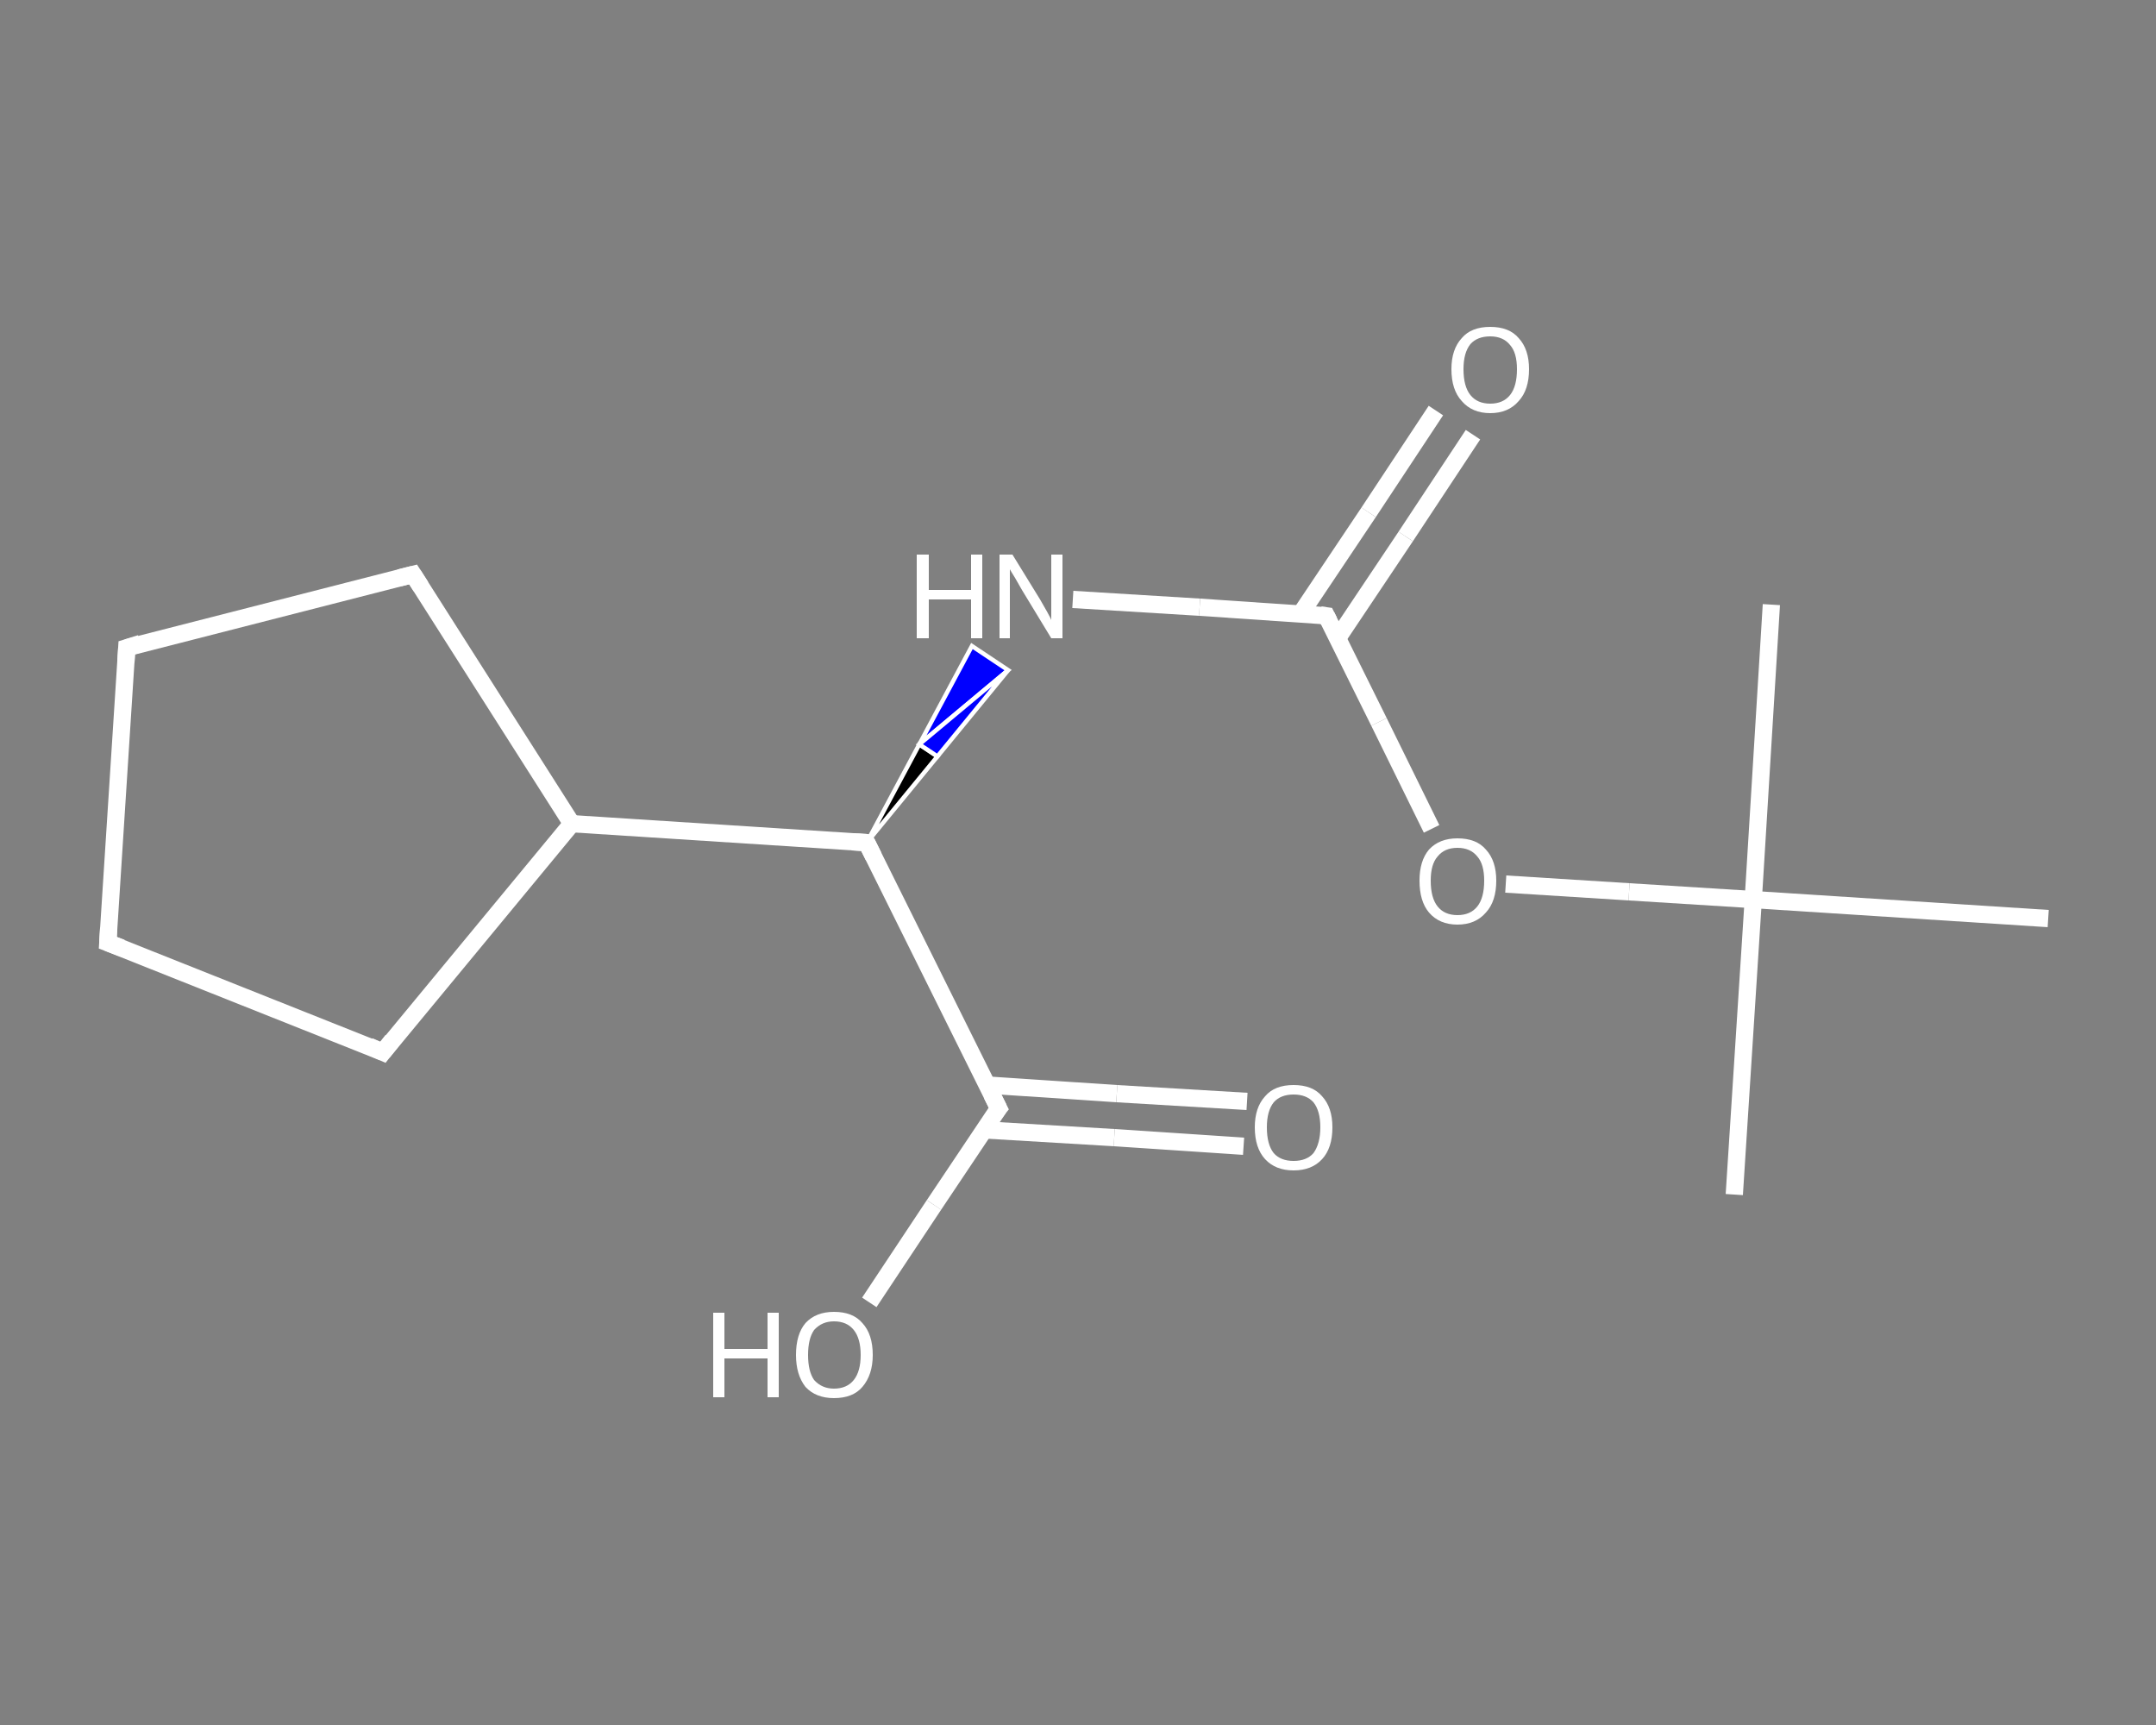 <?xml version='1.0' encoding='iso-8859-1'?>
<svg version='1.1' baseProfile='full'
              xmlns='http://www.w3.org/2000/svg'
                      xmlns:rdkit='http://www.rdkit.org/xml'
                      xmlns:xlink='http://www.w3.org/1999/xlink'
                  xml:space='preserve'
width='250px' height='200px' viewBox='0 0 250 200'>
<rect x="0" y="0" width="250" height="200" fill="#808080" stroke="none"/>
<!-- END OF HEADER -->
<rect style='opacity:1.0;fill:transparent;stroke:none' width='250.0' height='200.0' x='0.0' y='0.0'> </rect>
<path class='bond-0 atom-0 atom-1' d='M 201.1,138.5 L 203.3,104.3' style='fill:none;fill-rule:evenodd;stroke:#FFFFFF;stroke-width:2.0px;stroke-linecap:butt;stroke-linejoin:miter;stroke-opacity:1' />
<path class='bond-1 atom-1 atom-2' d='M 203.3,104.3 L 205.4,70.1' style='fill:none;fill-rule:evenodd;stroke:#FFFFFF;stroke-width:2.0px;stroke-linecap:butt;stroke-linejoin:miter;stroke-opacity:1' />
<path class='bond-2 atom-1 atom-3' d='M 203.3,104.3 L 237.5,106.5' style='fill:none;fill-rule:evenodd;stroke:#FFFFFF;stroke-width:2.0px;stroke-linecap:butt;stroke-linejoin:miter;stroke-opacity:1' />
<path class='bond-3 atom-1 atom-4' d='M 203.3,104.3 L 188.9,103.4' style='fill:none;fill-rule:evenodd;stroke:#FFFFFF;stroke-width:2.0px;stroke-linecap:butt;stroke-linejoin:miter;stroke-opacity:1' />
<path class='bond-3 atom-1 atom-4' d='M 188.9,103.4 L 174.6,102.5' style='fill:none;fill-rule:evenodd;stroke:#FFFFFF;stroke-width:2.0px;stroke-linecap:butt;stroke-linejoin:miter;stroke-opacity:1' />
<path class='bond-4 atom-4 atom-5' d='M 166.0,96.1 L 159.9,83.7' style='fill:none;fill-rule:evenodd;stroke:#FFFFFF;stroke-width:2.0px;stroke-linecap:butt;stroke-linejoin:miter;stroke-opacity:1' />
<path class='bond-4 atom-4 atom-5' d='M 159.9,83.7 L 153.8,71.4' style='fill:none;fill-rule:evenodd;stroke:#FFFFFF;stroke-width:2.0px;stroke-linecap:butt;stroke-linejoin:miter;stroke-opacity:1' />
<path class='bond-5 atom-5 atom-6' d='M 155.1,74.0 L 163.0,62.2' style='fill:none;fill-rule:evenodd;stroke:#FFFFFF;stroke-width:2.0px;stroke-linecap:butt;stroke-linejoin:miter;stroke-opacity:1' />
<path class='bond-5 atom-5 atom-6' d='M 163.0,62.2 L 170.8,50.4' style='fill:none;fill-rule:evenodd;stroke:#FFFFFF;stroke-width:2.0px;stroke-linecap:butt;stroke-linejoin:miter;stroke-opacity:1' />
<path class='bond-5 atom-5 atom-6' d='M 150.8,71.2 L 158.7,59.4' style='fill:none;fill-rule:evenodd;stroke:#FFFFFF;stroke-width:2.0px;stroke-linecap:butt;stroke-linejoin:miter;stroke-opacity:1' />
<path class='bond-5 atom-5 atom-6' d='M 158.7,59.4 L 166.5,47.6' style='fill:none;fill-rule:evenodd;stroke:#FFFFFF;stroke-width:2.0px;stroke-linecap:butt;stroke-linejoin:miter;stroke-opacity:1' />
<path class='bond-6 atom-5 atom-7' d='M 153.8,71.4 L 139.1,70.4' style='fill:none;fill-rule:evenodd;stroke:#FFFFFF;stroke-width:2.0px;stroke-linecap:butt;stroke-linejoin:miter;stroke-opacity:1' />
<path class='bond-6 atom-5 atom-7' d='M 139.1,70.4 L 124.4,69.5' style='fill:none;fill-rule:evenodd;stroke:#FFFFFF;stroke-width:2.0px;stroke-linecap:butt;stroke-linejoin:miter;stroke-opacity:1' />
<path class='bond-7 atom-8 atom-7' d='M 100.5,97.7 L 106.6,86.3 L 108.7,87.7 Z' style='fill:#000000;fill-rule:evenodd;fill-opacity:1;stroke:#FFFFFF;stroke-width:0.5px;stroke-linecap:butt;stroke-linejoin:miter;stroke-opacity:1;' />
<path class='bond-7 atom-8 atom-7' d='M 106.6,86.3 L 116.9,77.7 L 112.7,74.9 Z' style='fill:#0000FF;fill-rule:evenodd;fill-opacity:1;stroke:#FFFFFF;stroke-width:0.5px;stroke-linecap:butt;stroke-linejoin:miter;stroke-opacity:1;' />
<path class='bond-7 atom-8 atom-7' d='M 106.6,86.3 L 108.7,87.7 L 116.9,77.7 Z' style='fill:#0000FF;fill-rule:evenodd;fill-opacity:1;stroke:#FFFFFF;stroke-width:0.5px;stroke-linecap:butt;stroke-linejoin:miter;stroke-opacity:1;' />
<path class='bond-8 atom-8 atom-9' d='M 100.5,97.7 L 115.8,128.5' style='fill:none;fill-rule:evenodd;stroke:#FFFFFF;stroke-width:2.0px;stroke-linecap:butt;stroke-linejoin:miter;stroke-opacity:1' />
<path class='bond-9 atom-9 atom-10' d='M 114.1,131.0 L 129.2,131.9' style='fill:none;fill-rule:evenodd;stroke:#FFFFFF;stroke-width:2.0px;stroke-linecap:butt;stroke-linejoin:miter;stroke-opacity:1' />
<path class='bond-9 atom-9 atom-10' d='M 129.2,131.9 L 144.2,132.9' style='fill:none;fill-rule:evenodd;stroke:#FFFFFF;stroke-width:2.0px;stroke-linecap:butt;stroke-linejoin:miter;stroke-opacity:1' />
<path class='bond-9 atom-9 atom-10' d='M 114.4,125.8 L 129.5,126.8' style='fill:none;fill-rule:evenodd;stroke:#FFFFFF;stroke-width:2.0px;stroke-linecap:butt;stroke-linejoin:miter;stroke-opacity:1' />
<path class='bond-9 atom-9 atom-10' d='M 129.5,126.8 L 144.6,127.7' style='fill:none;fill-rule:evenodd;stroke:#FFFFFF;stroke-width:2.0px;stroke-linecap:butt;stroke-linejoin:miter;stroke-opacity:1' />
<path class='bond-10 atom-9 atom-11' d='M 115.8,128.5 L 108.3,139.7' style='fill:none;fill-rule:evenodd;stroke:#FFFFFF;stroke-width:2.0px;stroke-linecap:butt;stroke-linejoin:miter;stroke-opacity:1' />
<path class='bond-10 atom-9 atom-11' d='M 108.3,139.7 L 100.8,151.0' style='fill:none;fill-rule:evenodd;stroke:#FFFFFF;stroke-width:2.0px;stroke-linecap:butt;stroke-linejoin:miter;stroke-opacity:1' />
<path class='bond-11 atom-8 atom-12' d='M 100.5,97.7 L 66.3,95.5' style='fill:none;fill-rule:evenodd;stroke:#FFFFFF;stroke-width:2.0px;stroke-linecap:butt;stroke-linejoin:miter;stroke-opacity:1' />
<path class='bond-12 atom-12 atom-13' d='M 66.3,95.5 L 47.9,66.6' style='fill:none;fill-rule:evenodd;stroke:#FFFFFF;stroke-width:2.0px;stroke-linecap:butt;stroke-linejoin:miter;stroke-opacity:1' />
<path class='bond-13 atom-13 atom-14' d='M 47.9,66.6 L 14.7,75.1' style='fill:none;fill-rule:evenodd;stroke:#FFFFFF;stroke-width:2.0px;stroke-linecap:butt;stroke-linejoin:miter;stroke-opacity:1' />
<path class='bond-14 atom-14 atom-15' d='M 14.7,75.1 L 12.5,109.3' style='fill:none;fill-rule:evenodd;stroke:#FFFFFF;stroke-width:2.0px;stroke-linecap:butt;stroke-linejoin:miter;stroke-opacity:1' />
<path class='bond-15 atom-15 atom-16' d='M 12.5,109.3 L 44.4,122.0' style='fill:none;fill-rule:evenodd;stroke:#FFFFFF;stroke-width:2.0px;stroke-linecap:butt;stroke-linejoin:miter;stroke-opacity:1' />
<path class='bond-16 atom-16 atom-12' d='M 44.4,122.0 L 66.3,95.5' style='fill:none;fill-rule:evenodd;stroke:#FFFFFF;stroke-width:2.0px;stroke-linecap:butt;stroke-linejoin:miter;stroke-opacity:1' />
<path d='M 154.1,72.0 L 153.8,71.4 L 153.1,71.3' style='fill:none;stroke:#FFFFFF;stroke-width:2.0px;stroke-linecap:butt;stroke-linejoin:miter;stroke-opacity:1;' />
<path d='M 101.3,99.3 L 100.5,97.7 L 98.8,97.6' style='fill:none;stroke:#FFFFFF;stroke-width:2.0px;stroke-linecap:butt;stroke-linejoin:miter;stroke-opacity:1;' />
<path d='M 115.0,126.9 L 115.8,128.5 L 115.4,129.0' style='fill:none;stroke:#FFFFFF;stroke-width:2.0px;stroke-linecap:butt;stroke-linejoin:miter;stroke-opacity:1;' />
<path d='M 48.8,68.0 L 47.9,66.6 L 46.3,67.0' style='fill:none;stroke:#FFFFFF;stroke-width:2.0px;stroke-linecap:butt;stroke-linejoin:miter;stroke-opacity:1;' />
<path d='M 16.3,74.6 L 14.7,75.1 L 14.6,76.8' style='fill:none;stroke:#FFFFFF;stroke-width:2.0px;stroke-linecap:butt;stroke-linejoin:miter;stroke-opacity:1;' />
<path d='M 12.6,107.6 L 12.5,109.3 L 14.1,109.9' style='fill:none;stroke:#FFFFFF;stroke-width:2.0px;stroke-linecap:butt;stroke-linejoin:miter;stroke-opacity:1;' />
<path d='M 42.8,121.3 L 44.4,122.0 L 45.5,120.6' style='fill:none;stroke:#FFFFFF;stroke-width:2.0px;stroke-linecap:butt;stroke-linejoin:miter;stroke-opacity:1;' />
<path class='atom-4' d='M 164.6 102.1
Q 164.6 99.8, 165.7 98.5
Q 166.9 97.2, 169.0 97.2
Q 171.2 97.2, 172.3 98.5
Q 173.5 99.8, 173.5 102.1
Q 173.5 104.5, 172.3 105.8
Q 171.1 107.2, 169.0 107.2
Q 166.9 107.2, 165.7 105.8
Q 164.6 104.5, 164.6 102.1
M 169.0 106.1
Q 170.5 106.1, 171.3 105.1
Q 172.1 104.1, 172.1 102.1
Q 172.1 100.2, 171.3 99.3
Q 170.5 98.3, 169.0 98.3
Q 167.5 98.3, 166.7 99.3
Q 165.9 100.2, 165.9 102.1
Q 165.9 104.1, 166.7 105.1
Q 167.5 106.1, 169.0 106.1
' fill='#FFFFFF'/>
<path class='atom-6' d='M 168.3 42.8
Q 168.3 40.5, 169.5 39.2
Q 170.6 37.9, 172.8 37.9
Q 175.0 37.9, 176.1 39.2
Q 177.3 40.5, 177.3 42.8
Q 177.3 45.2, 176.1 46.5
Q 174.9 47.9, 172.8 47.9
Q 170.7 47.9, 169.5 46.5
Q 168.3 45.2, 168.3 42.8
M 172.8 46.8
Q 174.3 46.8, 175.1 45.8
Q 175.9 44.8, 175.9 42.8
Q 175.9 40.9, 175.1 40.0
Q 174.3 39.0, 172.8 39.0
Q 171.3 39.0, 170.5 39.9
Q 169.7 40.9, 169.7 42.8
Q 169.7 44.8, 170.5 45.8
Q 171.3 46.8, 172.8 46.8
' fill='#FFFFFF'/>
<path class='atom-7' d='M 106.3 64.3
L 107.7 64.3
L 107.7 68.4
L 112.6 68.4
L 112.6 64.3
L 113.9 64.3
L 113.9 74.0
L 112.6 74.0
L 112.6 69.5
L 107.7 69.5
L 107.7 74.0
L 106.3 74.0
L 106.3 64.3
' fill='#FFFFFF'/>
<path class='atom-7' d='M 117.4 64.3
L 120.6 69.5
Q 120.9 70.0, 121.4 70.9
Q 121.9 71.8, 121.9 71.9
L 121.9 64.3
L 123.2 64.3
L 123.2 74.0
L 121.9 74.0
L 118.5 68.4
Q 118.1 67.7, 117.7 67.0
Q 117.2 66.2, 117.1 66.0
L 117.1 74.0
L 115.9 74.0
L 115.9 64.3
L 117.4 64.3
' fill='#FFFFFF'/>
<path class='atom-10' d='M 145.5 130.7
Q 145.5 128.4, 146.7 127.1
Q 147.8 125.8, 150.0 125.8
Q 152.2 125.8, 153.3 127.1
Q 154.5 128.4, 154.5 130.7
Q 154.5 133.1, 153.3 134.4
Q 152.1 135.7, 150.0 135.7
Q 147.9 135.7, 146.7 134.4
Q 145.5 133.1, 145.5 130.7
M 150.0 134.6
Q 151.5 134.6, 152.3 133.7
Q 153.1 132.6, 153.1 130.7
Q 153.1 128.8, 152.3 127.8
Q 151.5 126.9, 150.0 126.9
Q 148.5 126.9, 147.7 127.8
Q 146.9 128.8, 146.9 130.7
Q 146.9 132.7, 147.7 133.7
Q 148.5 134.6, 150.0 134.6
' fill='#FFFFFF'/>
<path class='atom-11' d='M 82.7 152.2
L 84.0 152.2
L 84.0 156.4
L 89.0 156.4
L 89.0 152.2
L 90.3 152.2
L 90.3 162.0
L 89.0 162.0
L 89.0 157.5
L 84.0 157.5
L 84.0 162.0
L 82.7 162.0
L 82.7 152.2
' fill='#FFFFFF'/>
<path class='atom-11' d='M 92.3 157.1
Q 92.3 154.7, 93.4 153.4
Q 94.6 152.1, 96.7 152.1
Q 98.9 152.1, 100.0 153.4
Q 101.2 154.7, 101.2 157.1
Q 101.2 159.4, 100.0 160.8
Q 98.9 162.1, 96.7 162.1
Q 94.6 162.1, 93.4 160.8
Q 92.3 159.4, 92.3 157.1
M 96.7 161.0
Q 98.2 161.0, 99.0 160.0
Q 99.8 159.0, 99.8 157.1
Q 99.8 155.2, 99.0 154.2
Q 98.2 153.2, 96.7 153.2
Q 95.3 153.2, 94.4 154.2
Q 93.7 155.2, 93.7 157.1
Q 93.7 159.0, 94.4 160.0
Q 95.3 161.0, 96.7 161.0
' fill='#FFFFFF'/>
</svg>
